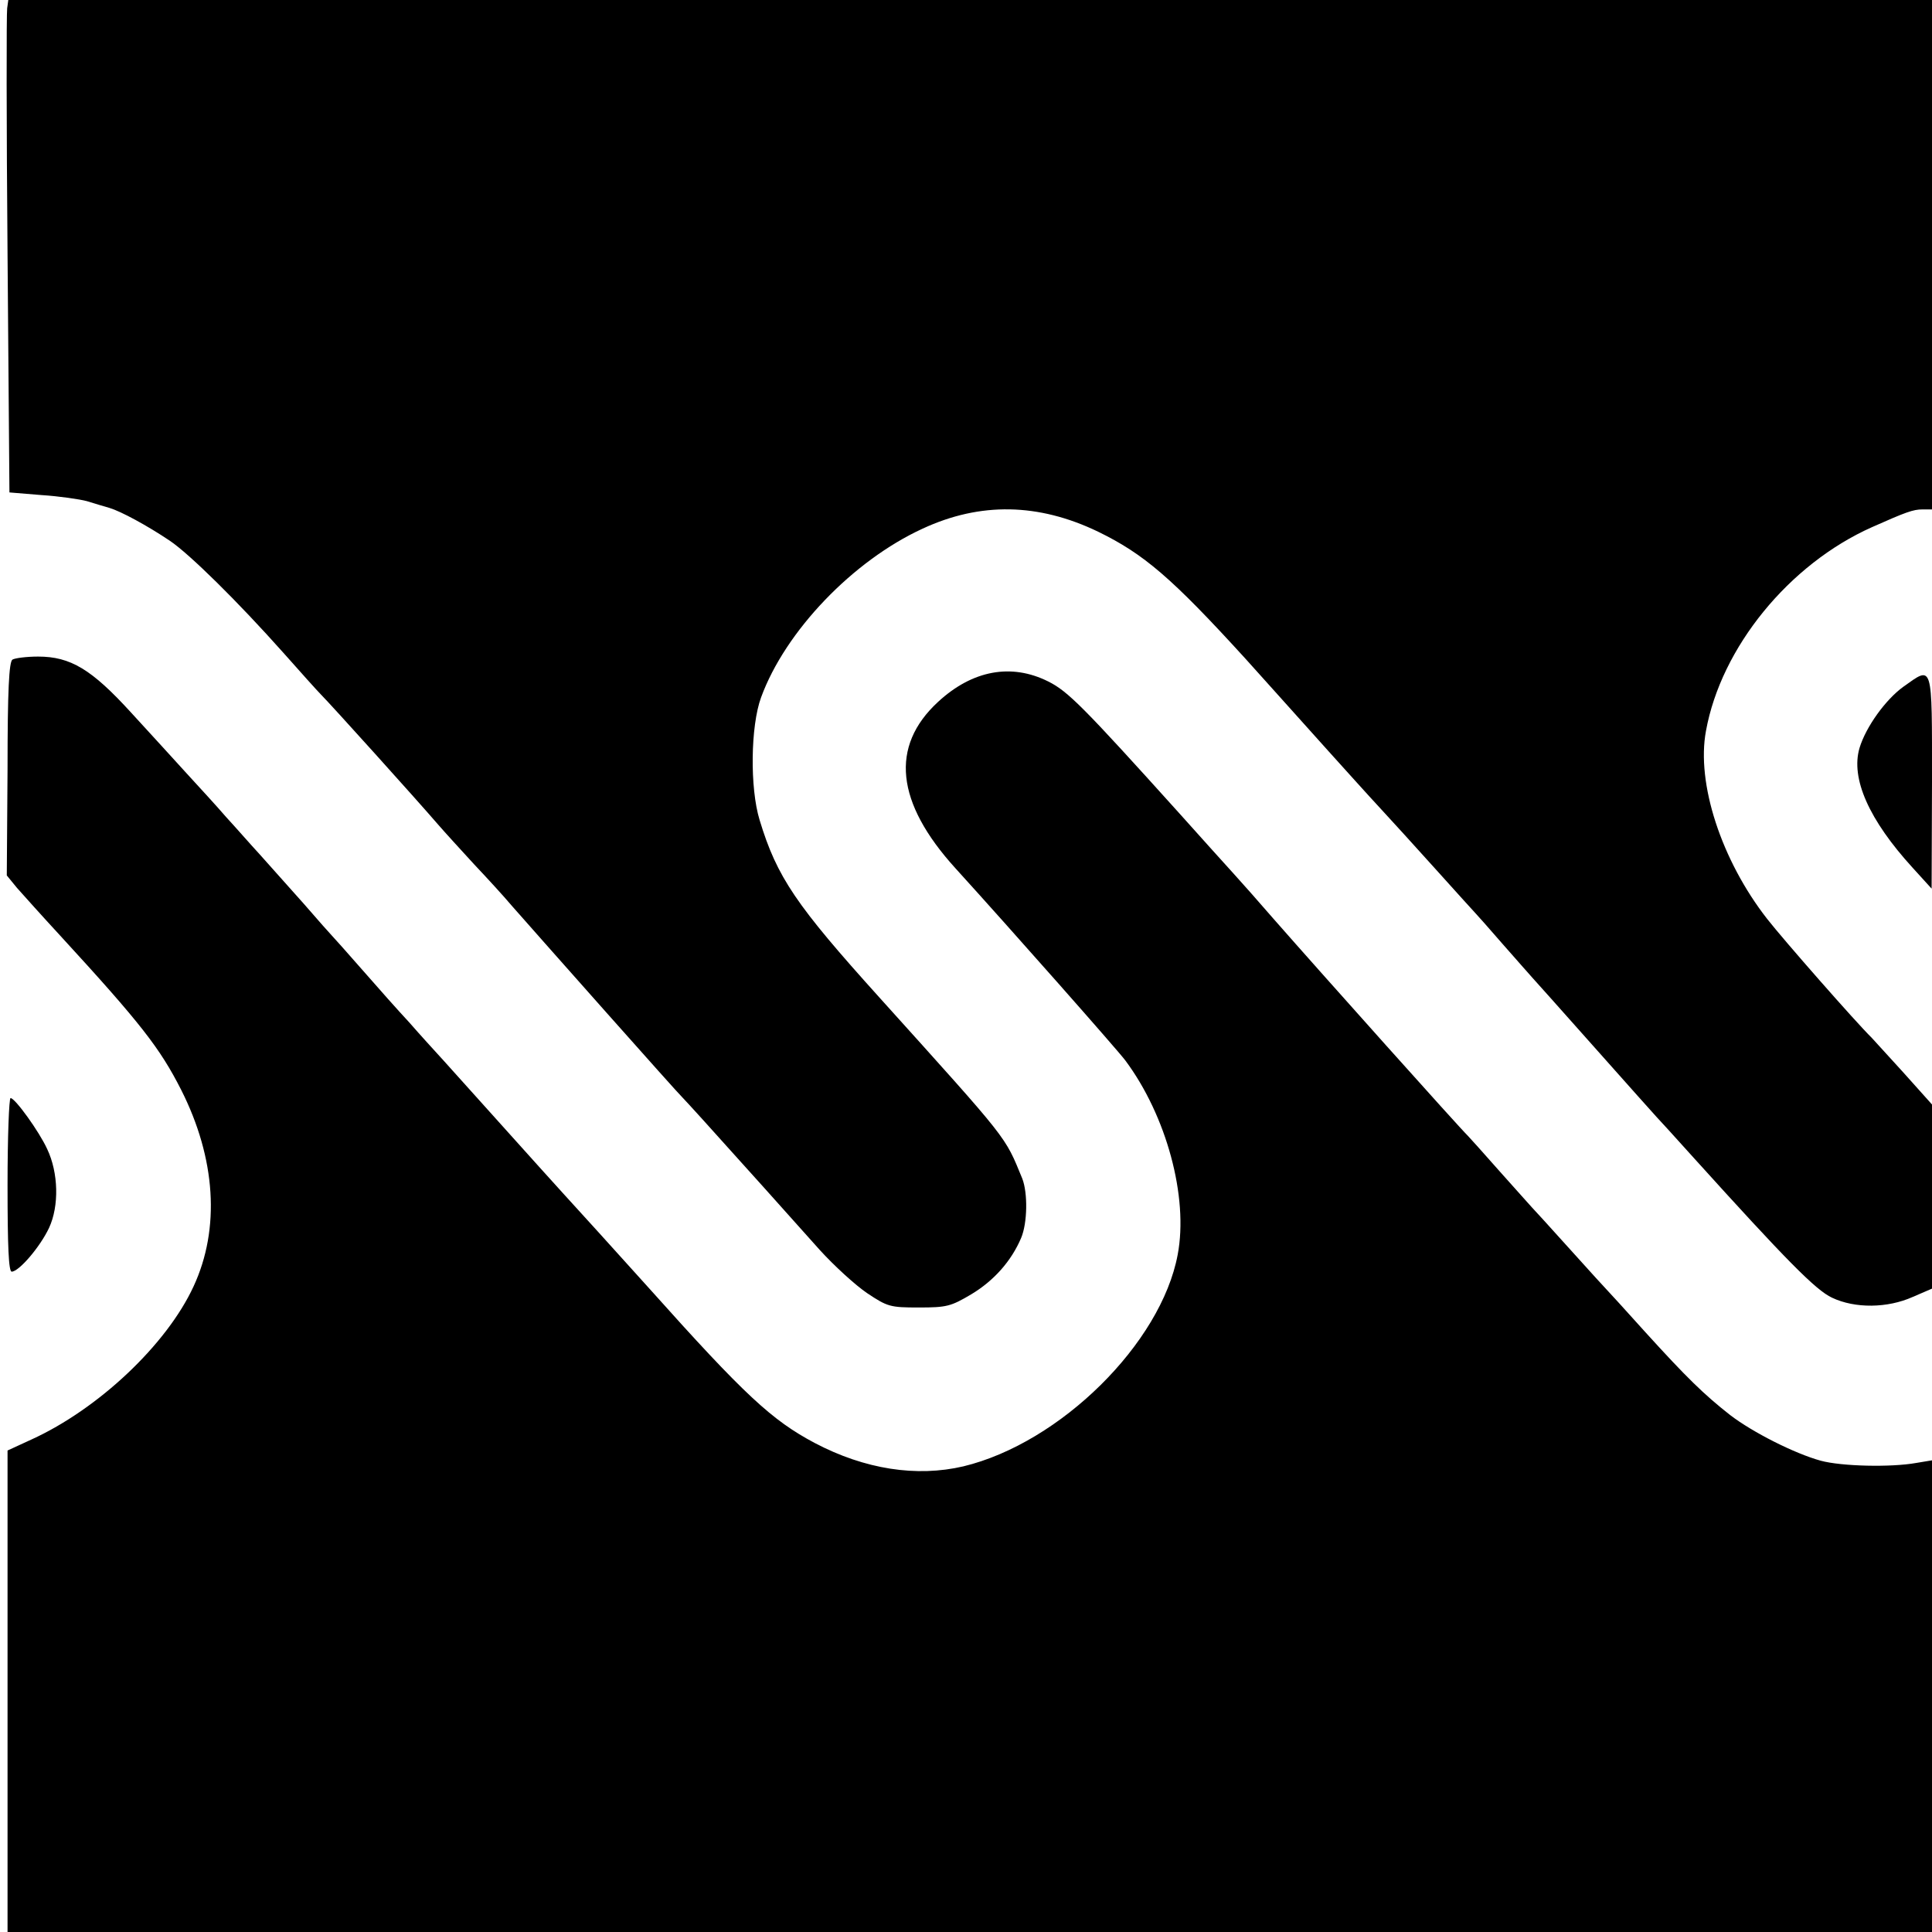 <?xml version="1.0" standalone="no"?>
<!DOCTYPE svg PUBLIC "-//W3C//DTD SVG 20010904//EN"
 "http://www.w3.org/TR/2001/REC-SVG-20010904/DTD/svg10.dtd">
<svg version="1.0" xmlns="http://www.w3.org/2000/svg"
 width="512pt" height="512pt" viewBox="0 0 512 512"
 preserveAspectRatio="xMidYMid meet">
<g transform="translate(0,512) scale(0.1,-0.1)"
fill="#000000" stroke="none">
<path d="M19 5098 c-2 -13 -2 -306 1 -653 l5 -630 85 -7 c47 -3 101 -11 120
-16 19 -6 46 -14 60 -18 30 -9 99 -46 160 -87 52 -35 179 -160 301 -297 46
-52 91 -102 99 -110 27 -27 254 -279 310 -344 19 -22 63 -70 96 -106 34 -36
79 -85 100 -110 81 -92 439 -496 454 -510 8 -8 78 -85 154 -170 77 -85 170
-190 208 -232 38 -42 95 -94 126 -115 54 -36 61 -38 137 -38 74 0 85 3 139 35
60 36 106 88 132 149 17 40 18 120 3 158 -47 114 -32 95 -378 479 -221 245
-272 319 -318 471 -26 85 -24 249 4 325 64 175 243 362 428 447 153 71 307 68
465 -8 121 -59 195 -122 390 -336 56 -62 69 -77 220 -245 47 -52 108 -120 136
-150 28 -30 95 -104 150 -165 54 -60 101 -112 104 -115 3 -3 37 -41 75 -85 39
-44 72 -82 75 -85 3 -3 77 -86 165 -185 88 -99 162 -182 165 -185 3 -3 48 -52
100 -110 244 -270 322 -349 365 -369 61 -29 147 -28 214 2 l51 22 0 244 0 244
-77 86 c-43 47 -80 88 -83 91 -41 40 -235 261 -277 315 -121 155 -188 359
-162 498 40 221 220 442 440 540 90 40 109 47 134 47 l25 0 0 675 0 675 -2549
0 -2549 0 -3 -22z"/>
<path d="M33 3372 c-9 -6 -13 -80 -13 -290 l-2 -282 27 -33 c15 -17 67 -75
115 -127 214 -233 264 -298 320 -408 92 -182 104 -368 33 -521 -71 -154 -252
-325 -430 -406 l-63 -29 0 -638 0 -638 2550 0 2550 0 0 625 0 625 -42 -7 c-67
-12 -198 -9 -253 6 -69 19 -180 75 -240 121 -70 55 -116 100 -225 220 -52 58
-97 107 -100 110 -3 3 -48 52 -100 110 -52 58 -97 107 -100 110 -3 3 -41 46
-85 95 -44 50 -82 92 -85 95 -21 20 -386 428 -515 575 -38 44 -86 98 -106 120
-20 22 -85 94 -144 160 -255 283 -295 323 -347 349 -98 49 -201 30 -292 -54
-128 -118 -112 -267 46 -441 149 -164 429 -481 450 -509 109 -146 168 -362
139 -515 -44 -235 -311 -499 -568 -561 -124 -29 -261 -8 -394 62 -113 60 -185
126 -438 409 -52 58 -225 249 -231 255 -4 4 -57 63 -315 350 -22 24 -63 69
-90 100 -28 30 -84 93 -125 140 -41 47 -77 87 -80 90 -3 3 -37 41 -75 85 -39
44 -91 102 -116 130 -25 27 -65 73 -90 100 -24 28 -71 79 -104 115 -33 36 -99
109 -148 162 -104 114 -160 148 -246 148 -31 0 -61 -4 -68 -8z"/>
<path d="M5044 3300 c-47 -34 -99 -106 -116 -162 -24 -81 25 -191 141 -318
l50 -55 1 283 c0 319 3 308 -76 252z"/>
<path d="M20 1980 c0 -165 3 -230 11 -230 19 0 75 65 99 116 27 58 25 146 -5
209 -21 46 -85 135 -97 135 -4 0 -8 -103 -8 -230z"/>
</g>
</svg>
